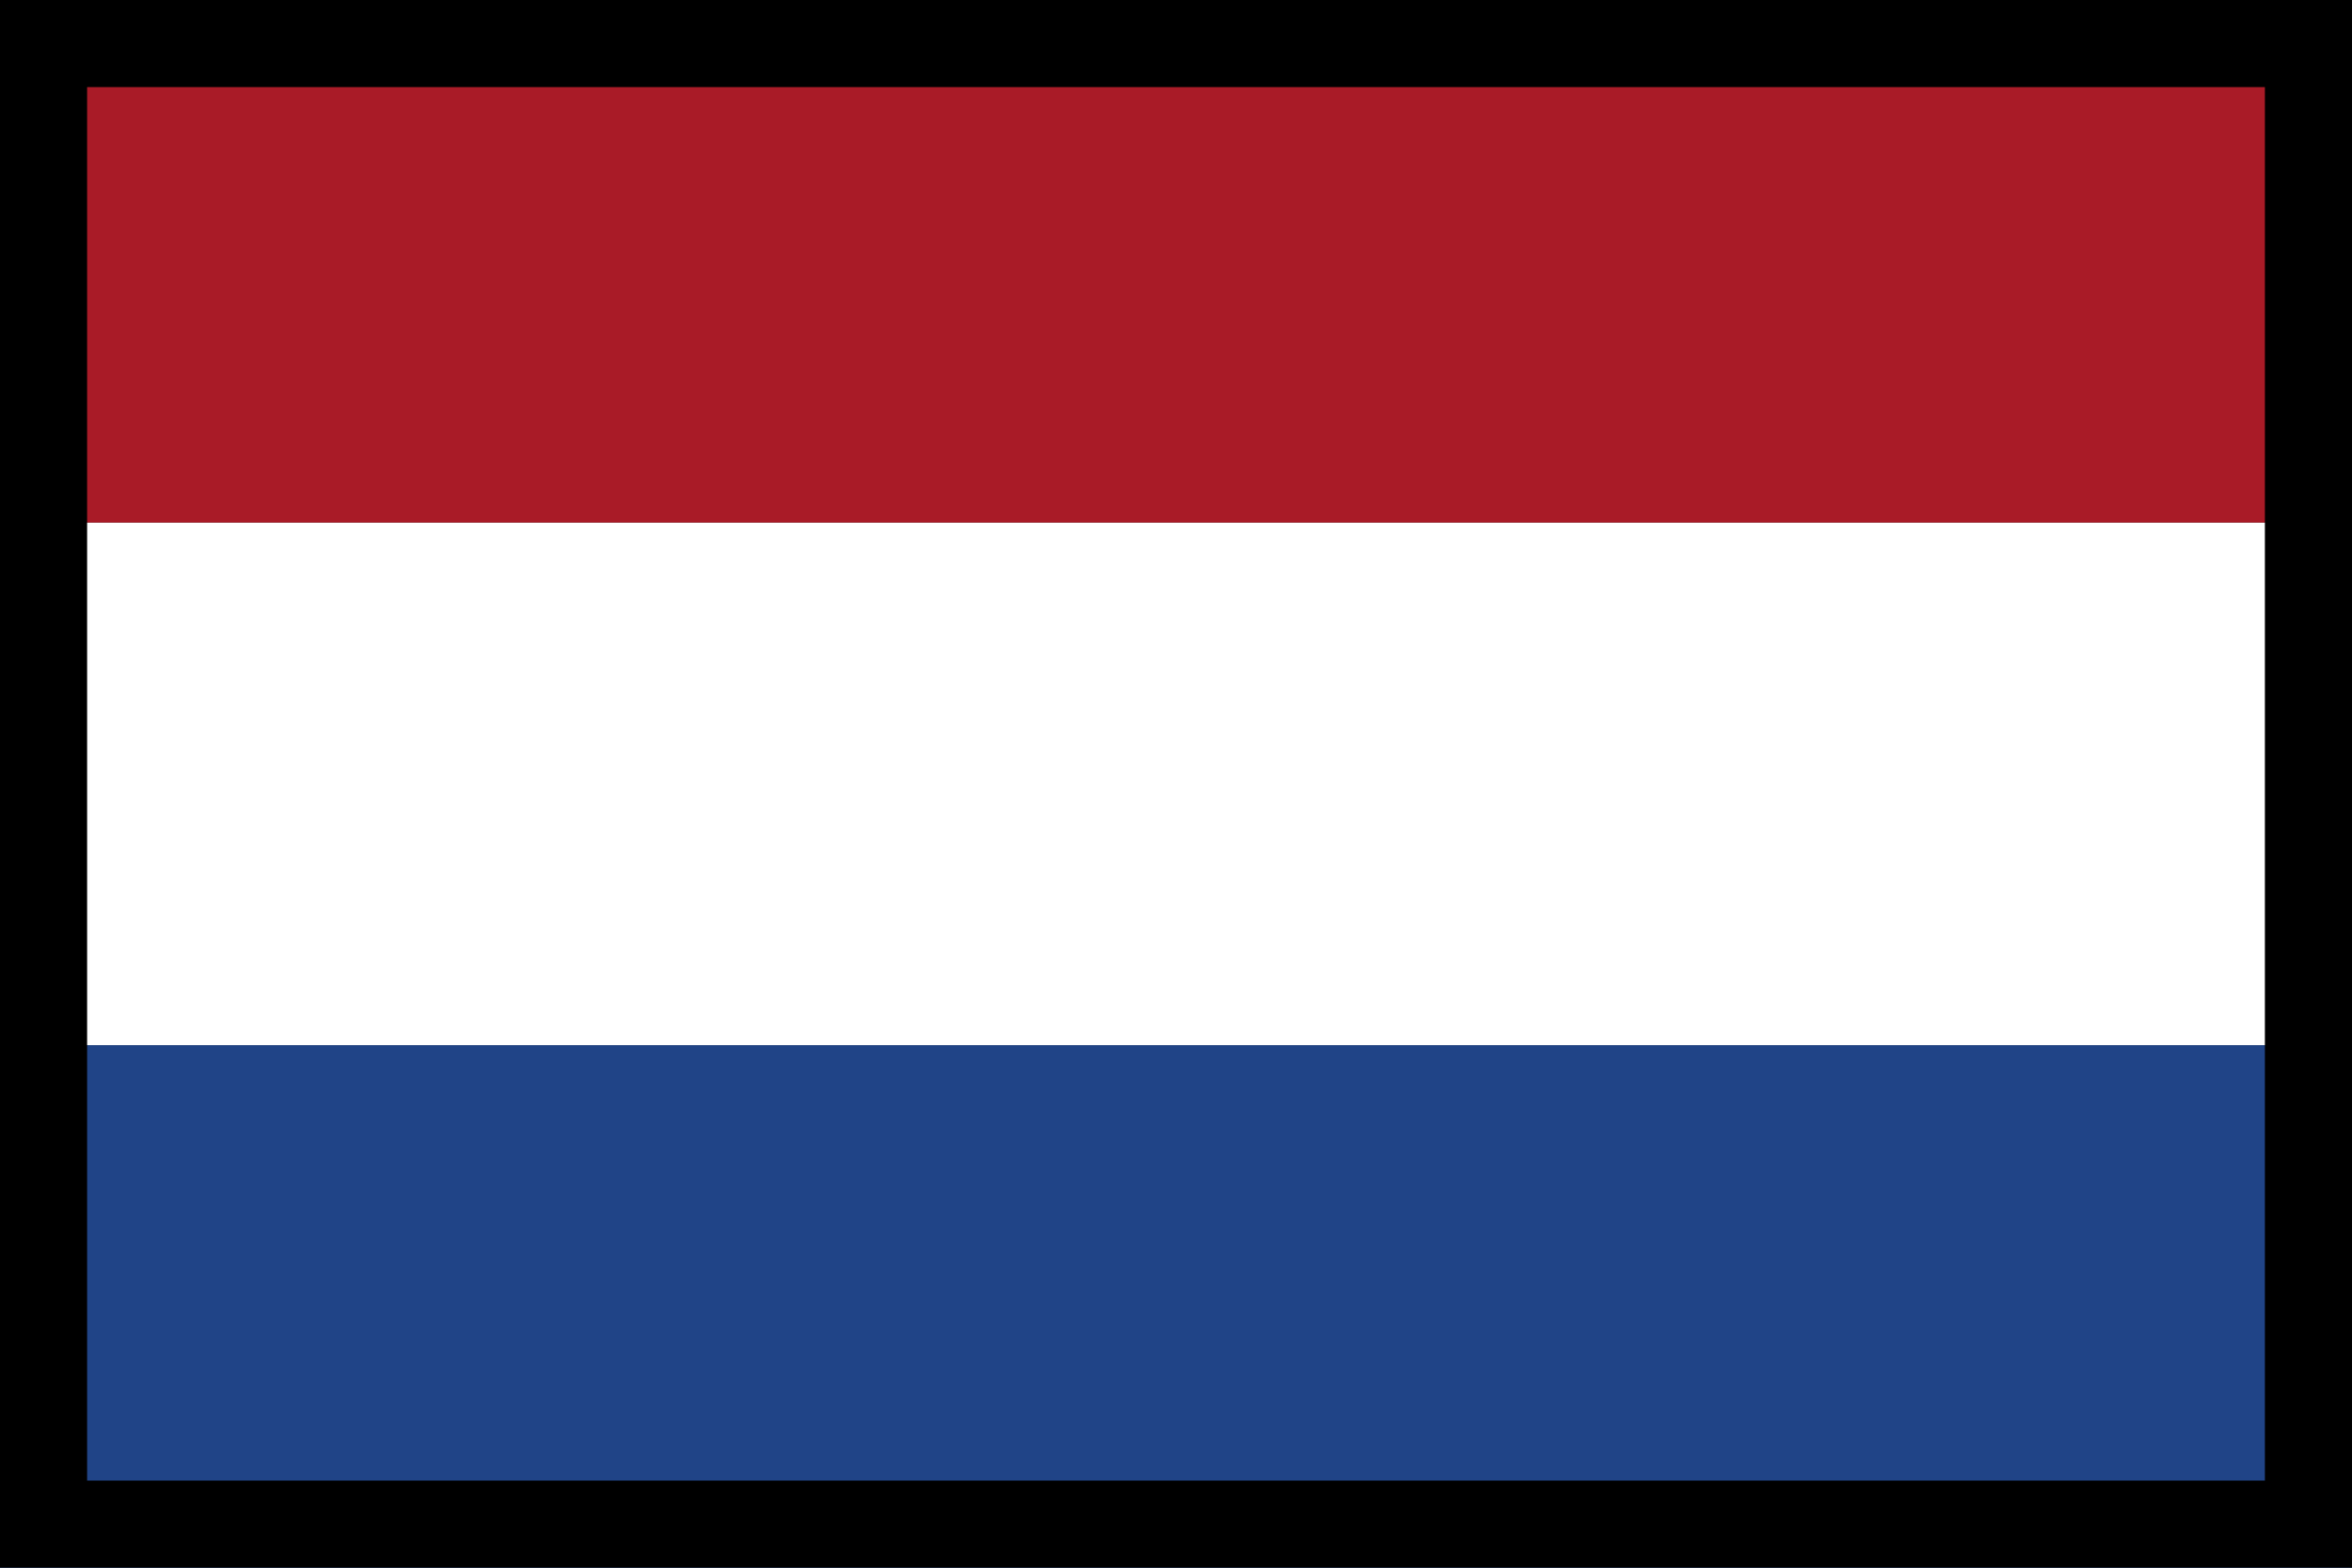 <?xml version="1.0" encoding="utf-8" ?>
<svg xmlns="http://www.w3.org/2000/svg" xmlns:xlink="http://www.w3.org/1999/xlink" width="27" height="18">
	<rect width="100%" height="100%" fill="#808080" stroke="none"/>
	<path fill="#204487" transform="translate(0 12)" d="M0 0L27 0L27 6L0 6L0 0Z"/>
	<path fill="white" transform="translate(0 6)" d="M0 0L27 0L27 6L0 6L0 0Z"/>
	<path fill="#A91B27" d="M0 0L27 0L27 6L0 6L0 0Z"/>
	<path fill="none" stroke="black" stroke-width="2" stroke-miterlimit="5" d="M0 0L27 0L27 18L0 18L0 0Z"/>
</svg>
